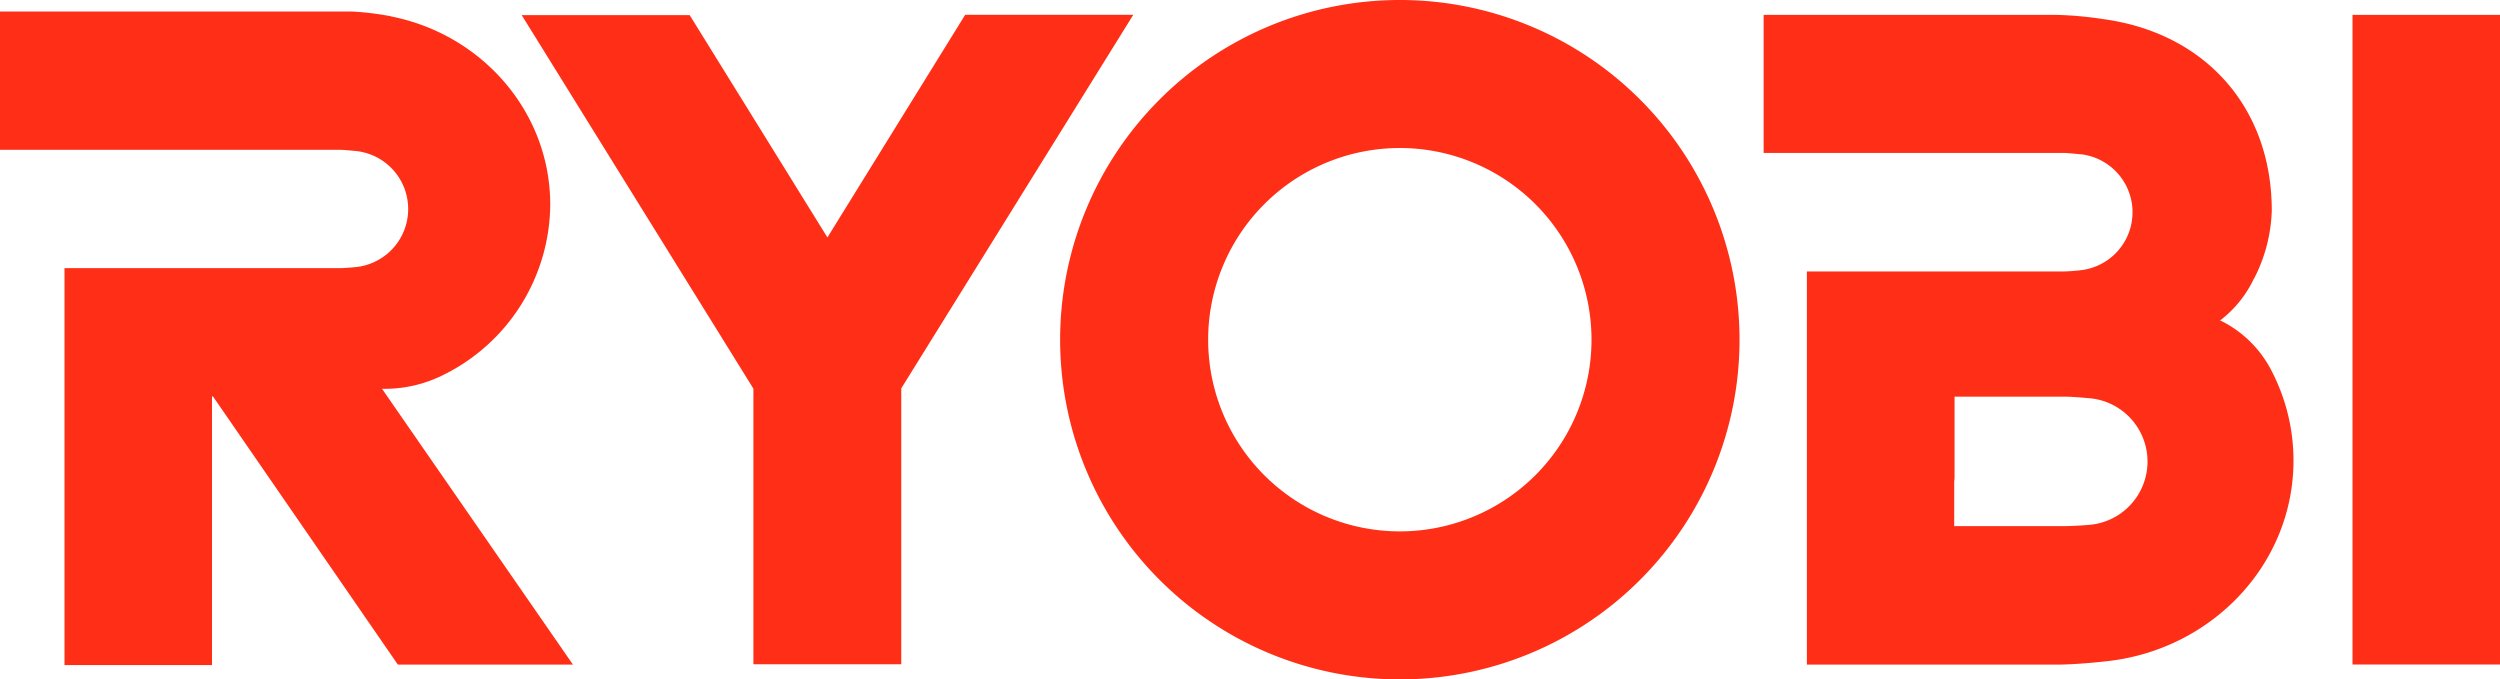 <svg xmlns="http://www.w3.org/2000/svg" viewBox="0 0 428.32 116.4"><title>Ryobi logo</title><path d="M363.64,520.42A22.49,22.49,0,0,0,373.87,518v0a32.79,32.79,0,0,0,18.24-29.14c0-15.85-11.63-29.09-27.1-32.21l-.4-.1a48.46,48.46,0,0,0-6.39-.77H297.84v23.69h58.29c.6,0,1.66.11,2.69.2a10,10,0,0,1,0,19.89c-.86.08-2.13.18-2.68.18H308.89v68l25.27,0V521.72h.17L366,567.66h30l-32.71-47.25h.35" transform="translate(-297.84 -453.8)" style="fill:#ff2e16"/><path d="M700.89,567.65h25.27V456.35H700.89Z" transform="translate(-297.84 -453.8)" style="fill:#ff2e16"/><path d="M439.6,494.48l23.6-38.14H492l-39.75,64v47.27H426.92V520.39l-39.7-64H416l23.63,38.14" transform="translate(-297.84 -453.8)" style="fill:#ff2e16"/><path d="M632.71,535.76l0-14H651.5c1.11,0,2.58.11,3.95.24a10.89,10.89,0,0,1,0,21.75c-.9.08-2.85.19-4,.19h-18.8l0-7.61Zm-25.3.46v31.45h42.68c3.44,0,8-.49,9.43-.67,17.64-2.27,31.26-16.75,31.26-34.3A33.37,33.37,0,0,0,687,517.29l-.06-.12a19.46,19.46,0,0,0-8.65-8.44h-.12a19.46,19.46,0,0,0,5.82-7.18l.07-.08a27.27,27.27,0,0,0,3-11.55c0-18-11.71-30.55-28.92-32.85a61.21,61.21,0,0,0-8-.72H600V480h51.4c.65,0,2.11.17,3.14.25a10,10,0,0,1,0,19.82,31.19,31.19,0,0,1-3.12.24H607.41v35.9" transform="translate(-297.84 -453.8)" style="fill:#ff2e16"/><path d="M479.47,512a58.2,58.2,0,1,1,58.2,58.2,58.2,58.2,0,0,1-58.2-58.2Zm58.2,32.84A32.84,32.84,0,1,0,504.83,512a32.84,32.84,0,0,0,32.84,32.84" transform="translate(-297.84 -453.8)" style="fill:#ff2e16"/></svg>